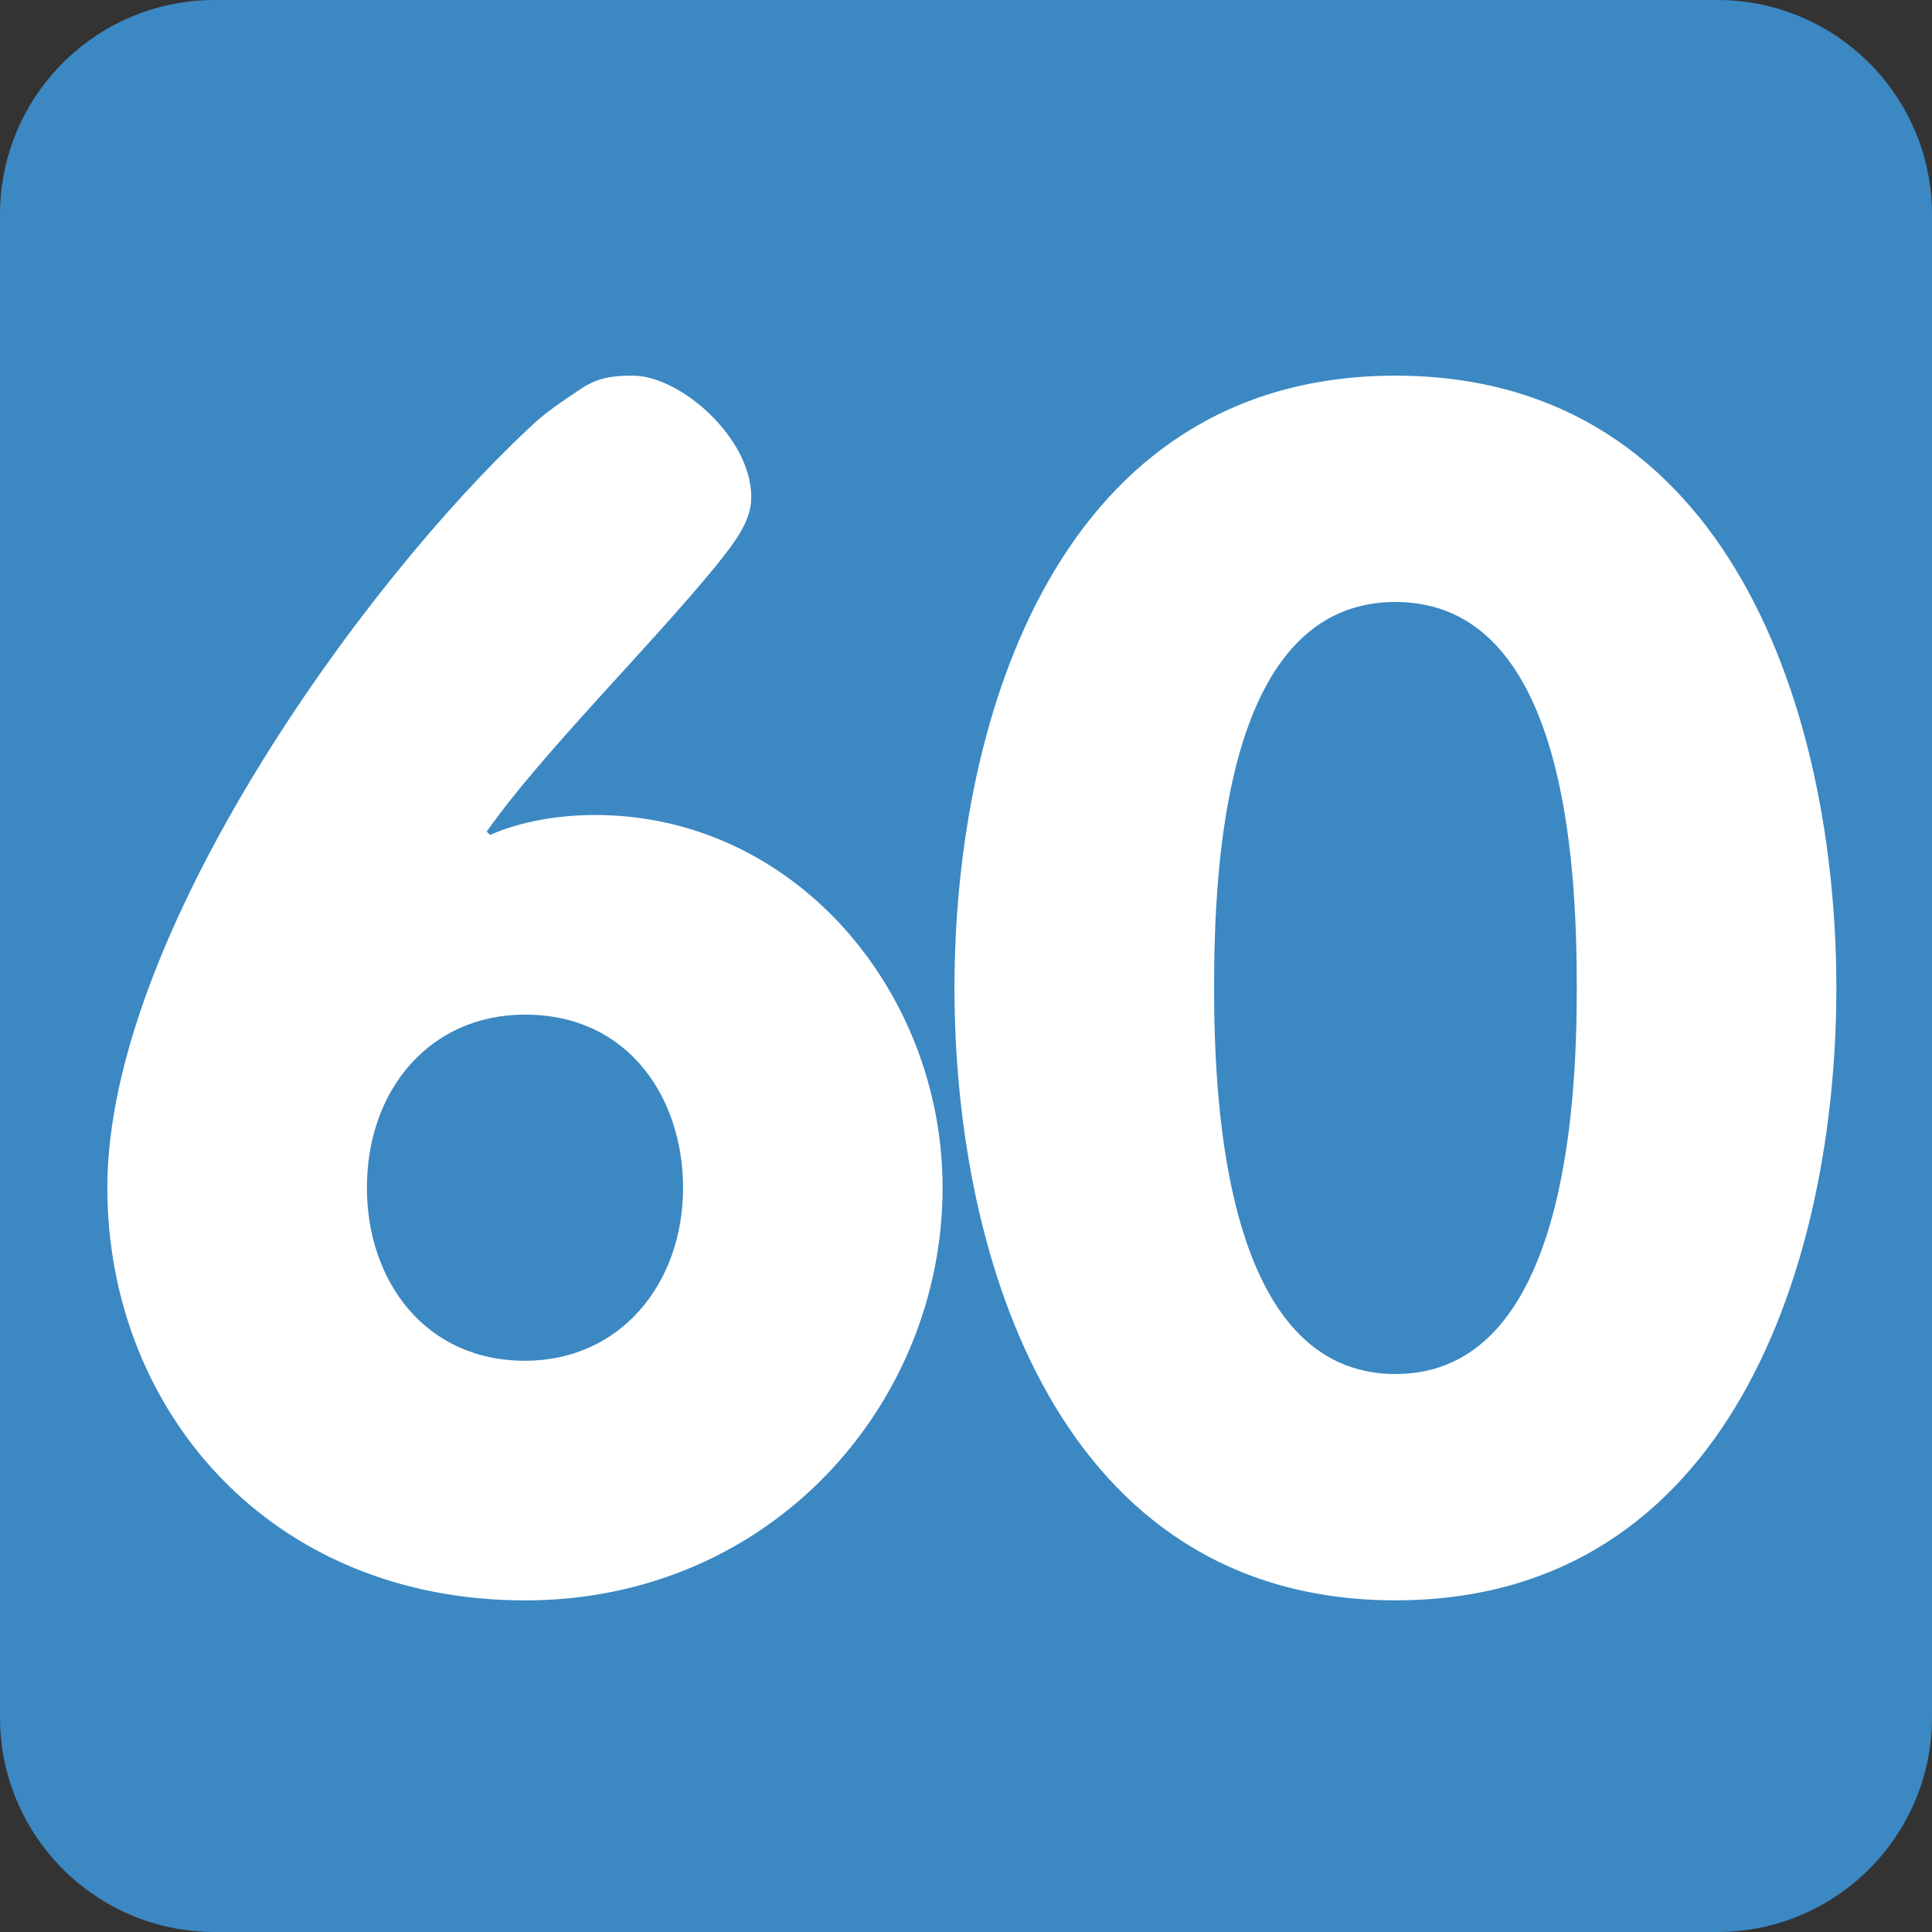 <svg viewBox="0 0 36 36" fill="none" xmlns="http://www.w3.org/2000/svg">
<rect x="0" y="0" width="36" height="36" fill="#333333" stroke="none"/>
<path d="M36 32C36 34.209 34.209 36 32 36H4C1.791 36 0 34.209 0 32V4C0 1.791 1.791 0 4 0H32C34.209 0 36 1.791 36 4V32Z" fill="#3B88C3"/>
<path d="M17.785 18.41C17.785 13.356 19.739 7 26.001 7C32.265 7 34.218 13.356 34.218 18.41C34.218 23.464 32.265 29.82 26.001 29.82C19.739 29.82 17.785 23.464 17.785 18.41V18.41ZM29.381 18.41C29.381 16.054 29.164 11.217 26.002 11.217C22.84 11.217 22.623 16.054 22.623 18.41C22.623 20.611 22.84 25.603 26.002 25.603C29.164 25.603 29.381 20.611 29.381 18.41V18.41Z" fill="white"/>
<path d="M2 22.131C2 17.449 6.744 10.876 9.875 7.961C10.123 7.713 10.495 7.465 10.867 7.217C11.208 7 11.55 7 11.798 7C12.665 7 13.999 8.147 13.999 9.264C13.999 9.698 13.72 10.07 13.348 10.535C12.108 12.054 10.093 14.038 9.069 15.496L9.131 15.558C9.689 15.31 10.402 15.186 11.085 15.186C14.806 15.186 17.564 18.473 17.564 22.131C17.564 26.161 14.37 29.821 9.781 29.821C5.008 29.82 2 26.255 2 22.131ZM6.837 22.131C6.837 23.867 7.922 25.356 9.782 25.356C11.55 25.356 12.728 23.929 12.728 22.131C12.728 20.488 11.736 18.906 9.782 18.906C8.015 18.906 6.837 20.302 6.837 22.131Z" fill="white"/>
</svg>

